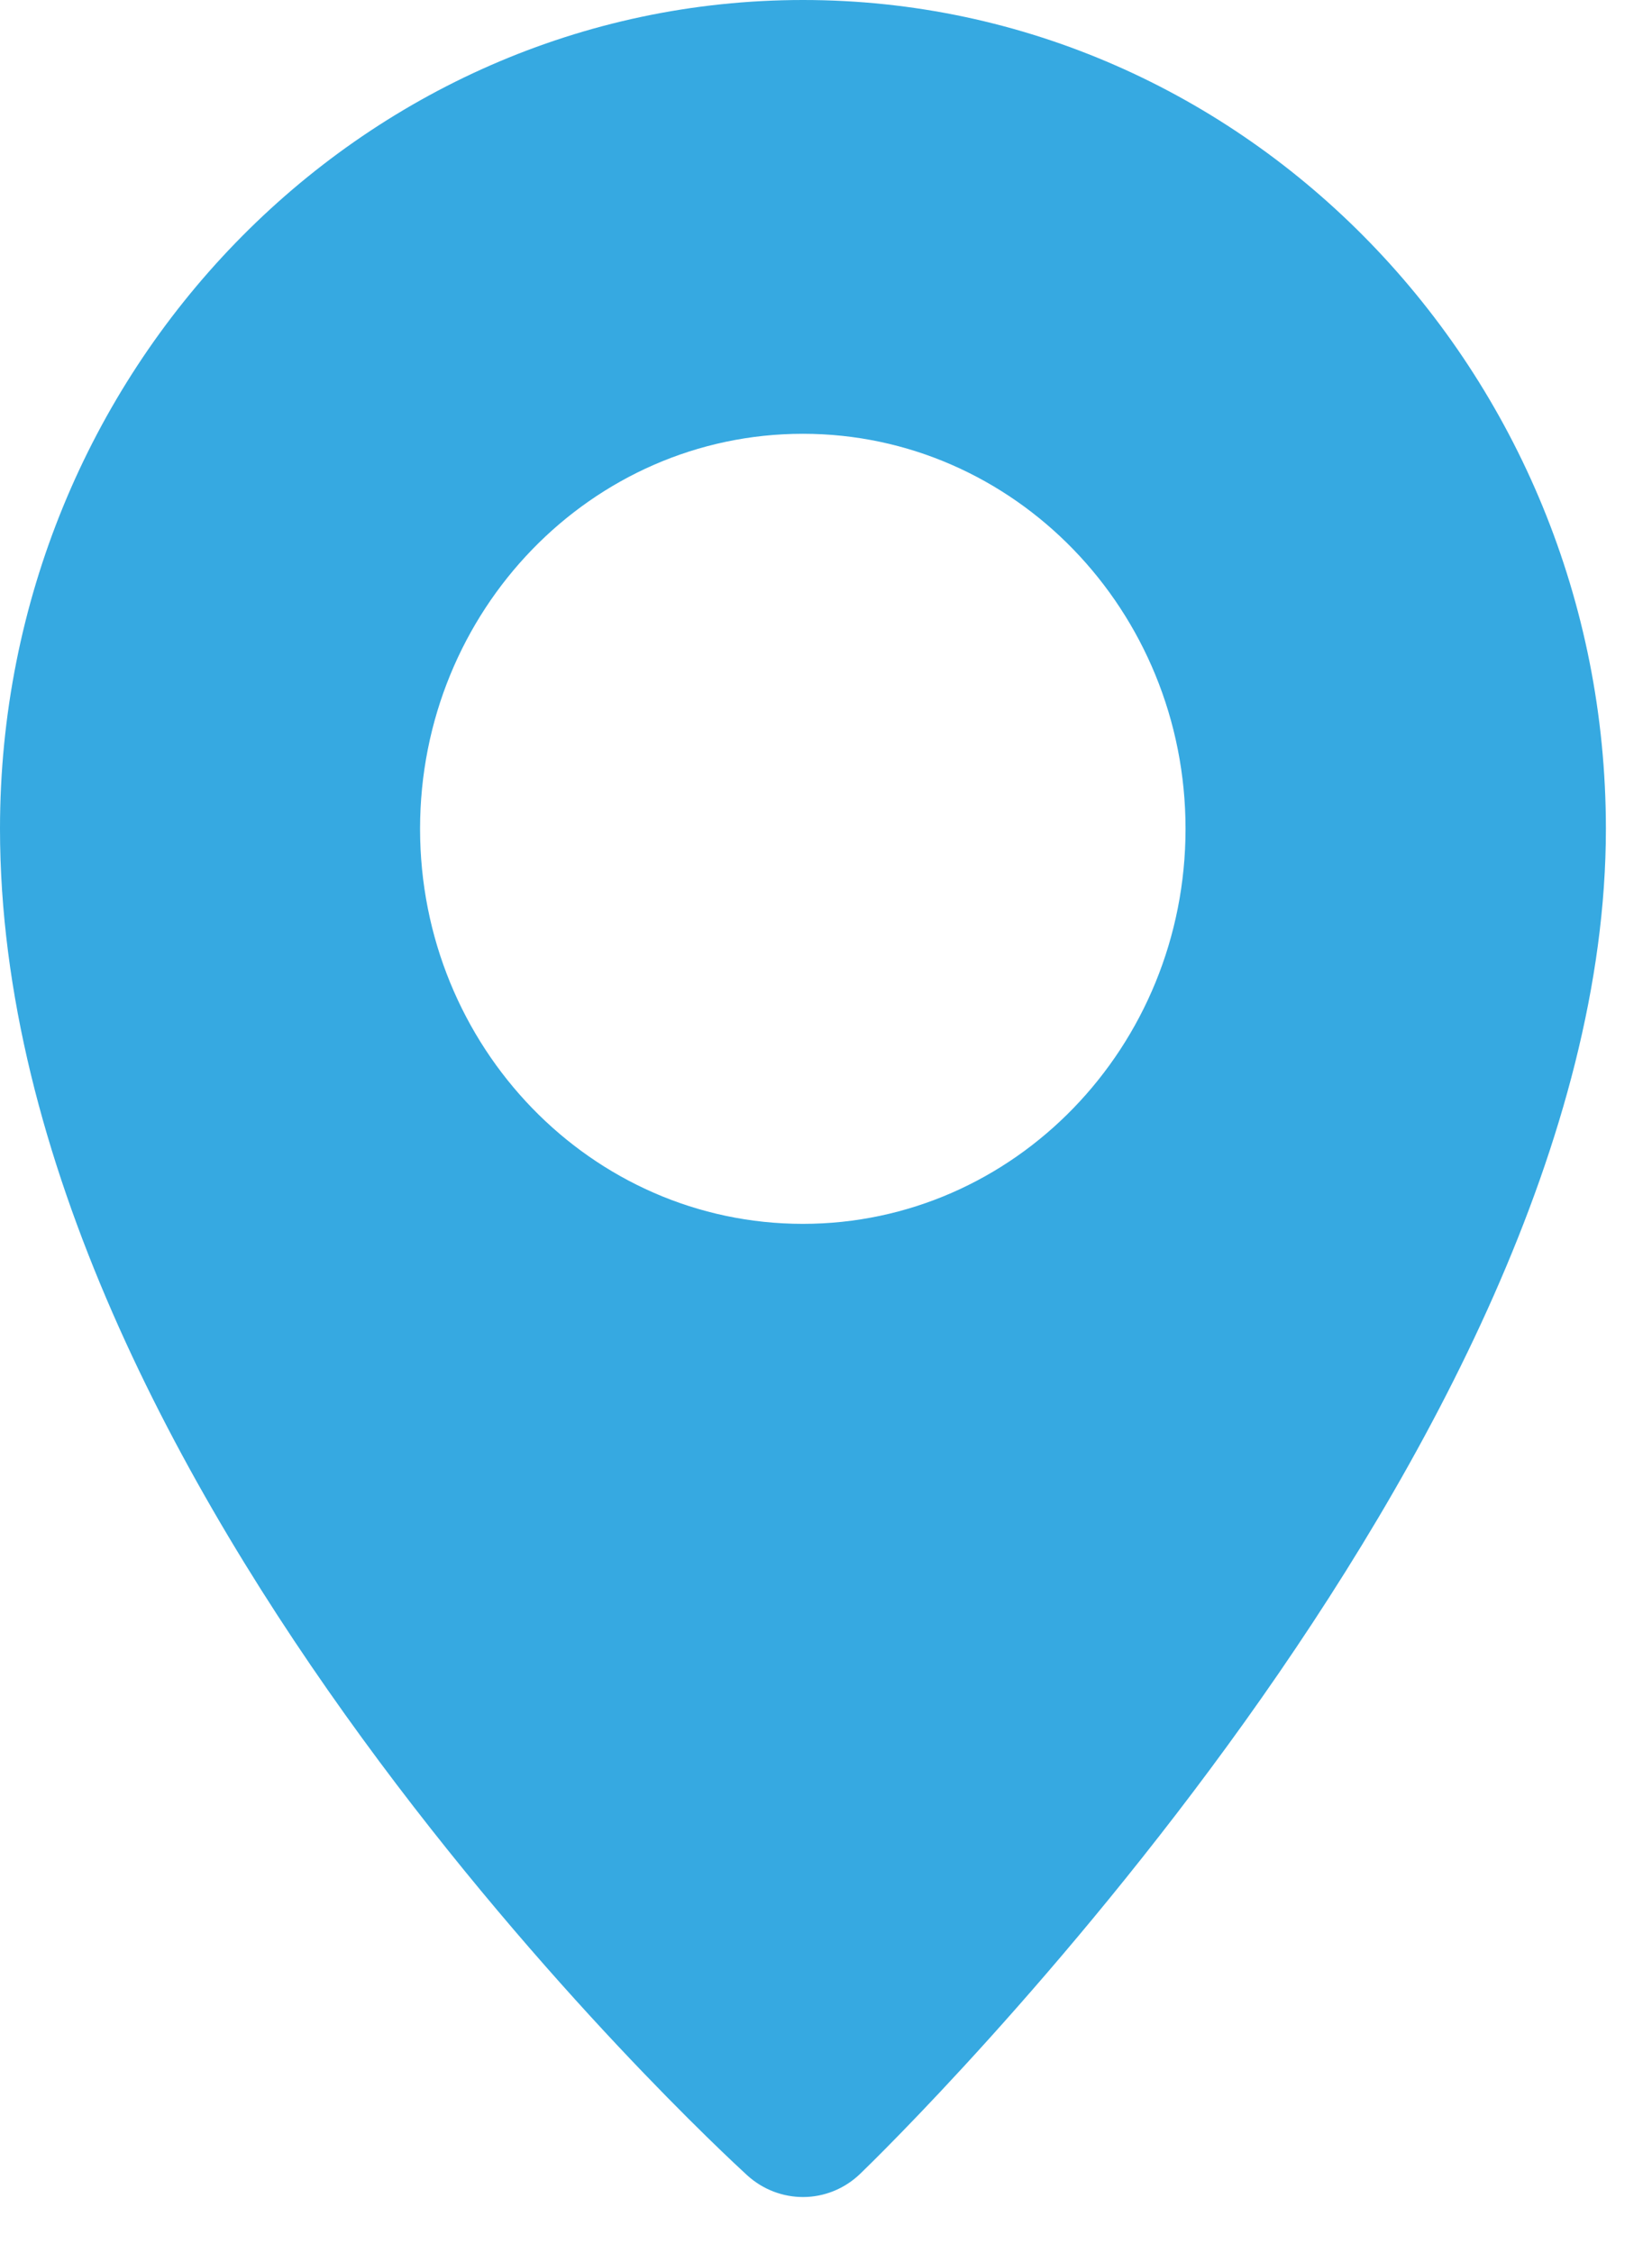 <svg width="11" height="15" viewBox="0 0 11 15" fill="none" xmlns="http://www.w3.org/2000/svg">
<path fill-rule="evenodd" clip-rule="evenodd" d="M0 5.517C0 2.475 2.398 0 5.347 0C8.294 0 10.693 2.476 10.693 5.518C10.693 9.634 5.931 14.276 5.728 14.472C5.621 14.575 5.484 14.627 5.347 14.627C5.215 14.627 5.082 14.579 4.976 14.483C4.773 14.297 0 9.897 0 5.517ZM2.797 5.518C2.797 6.97 3.938 8.148 5.346 8.148C6.753 8.148 7.894 6.97 7.894 5.518C7.894 4.066 6.753 2.888 5.346 2.888C3.938 2.888 2.797 4.066 2.797 5.518Z" fill="#36A9E1"/>
</svg>
